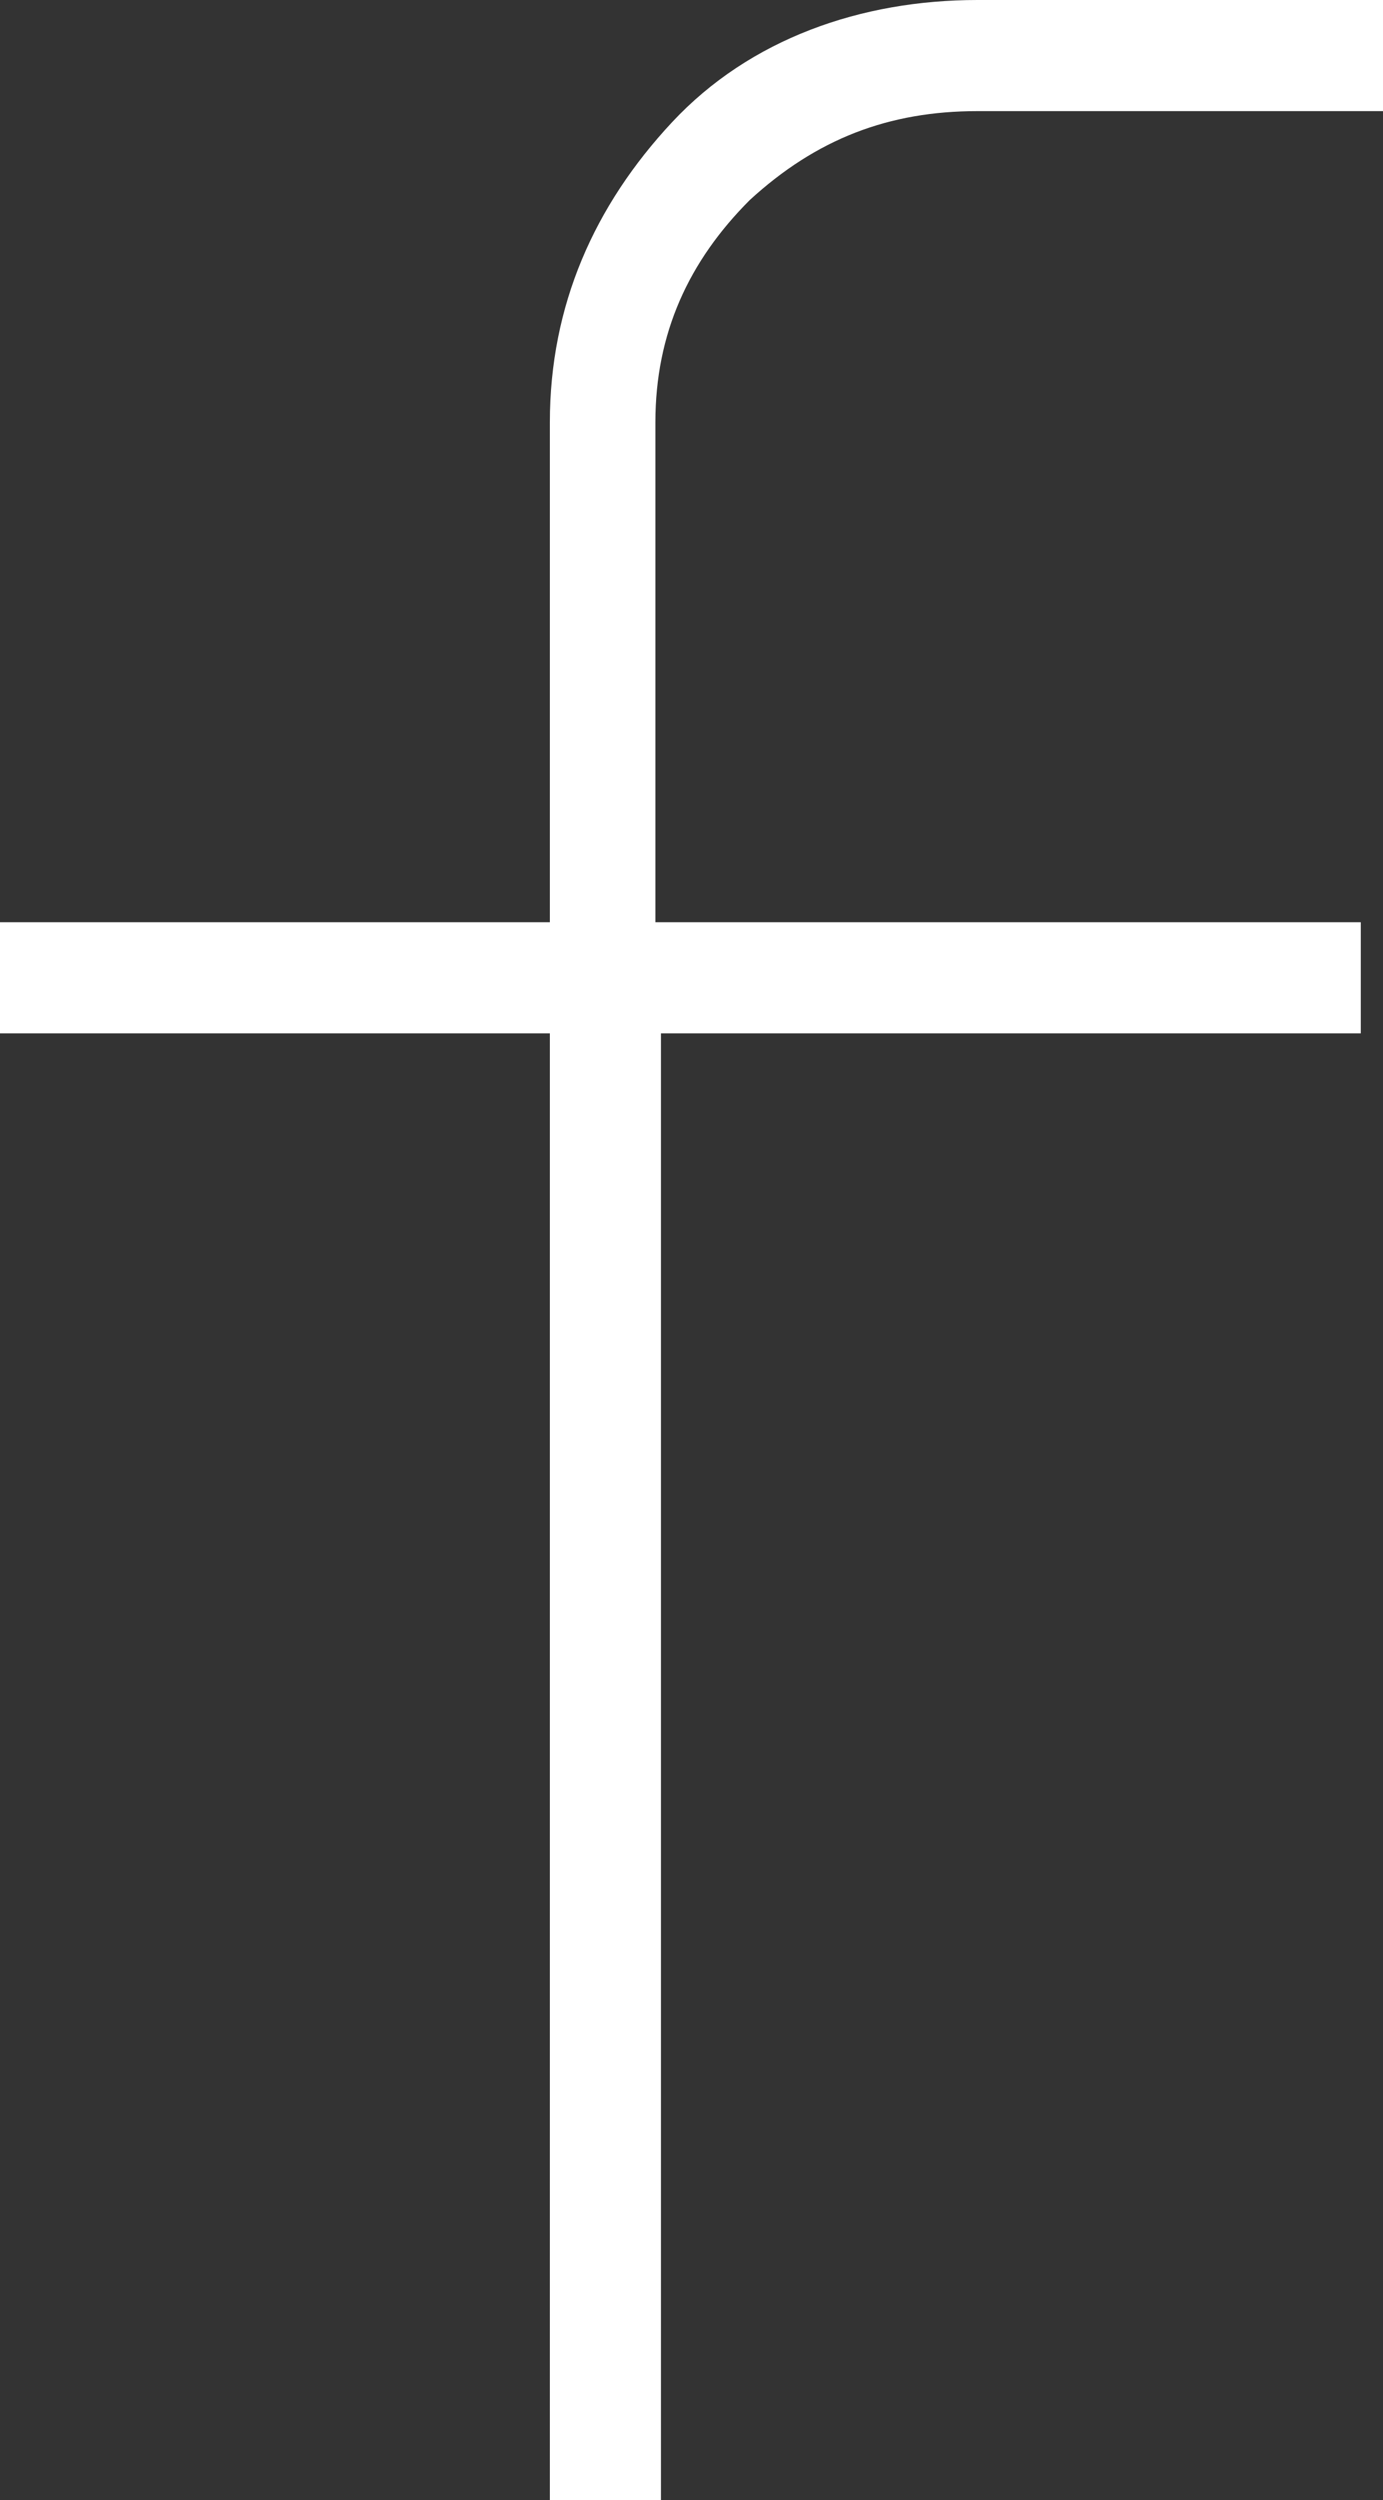 <?xml version="1.0" encoding="utf-8"?>
<!-- Generator: Adobe Illustrator 28.0.0, SVG Export Plug-In . SVG Version: 6.00 Build 0)  -->
<svg version="1.1" id="Layer_1" xmlns="http://www.w3.org/2000/svg" xmlns:xlink="http://www.w3.org/1999/xlink" x="0px" y="0px"
	 width="24.9px" height="45px" viewBox="0 0 24.9 45" style="enable-background:new 0 0 24.9 45;" xml:space="preserve">
<rect x="0" y="0" width="24.9" height="45" fill="#333333" stroke="none"/>
<style type="text/css">
	.st0{fill:#FFFFFF;}
</style>
<g>
	<g id="a">
		<path class="st0" d="M13.5,3.6c-1.1,1.1-1.7,2.4-1.7,4v9h12.7v2H11.9V45h-2V18.6H0v-2h9.9v-9c0-2.1,0.8-3.9,2.2-5.4S15.5,0,17.6,0
			h7.4v2h-7.4C16,2,14.7,2.5,13.5,3.6L13.5,3.6z"/>
	</g>
</g>
</svg>
